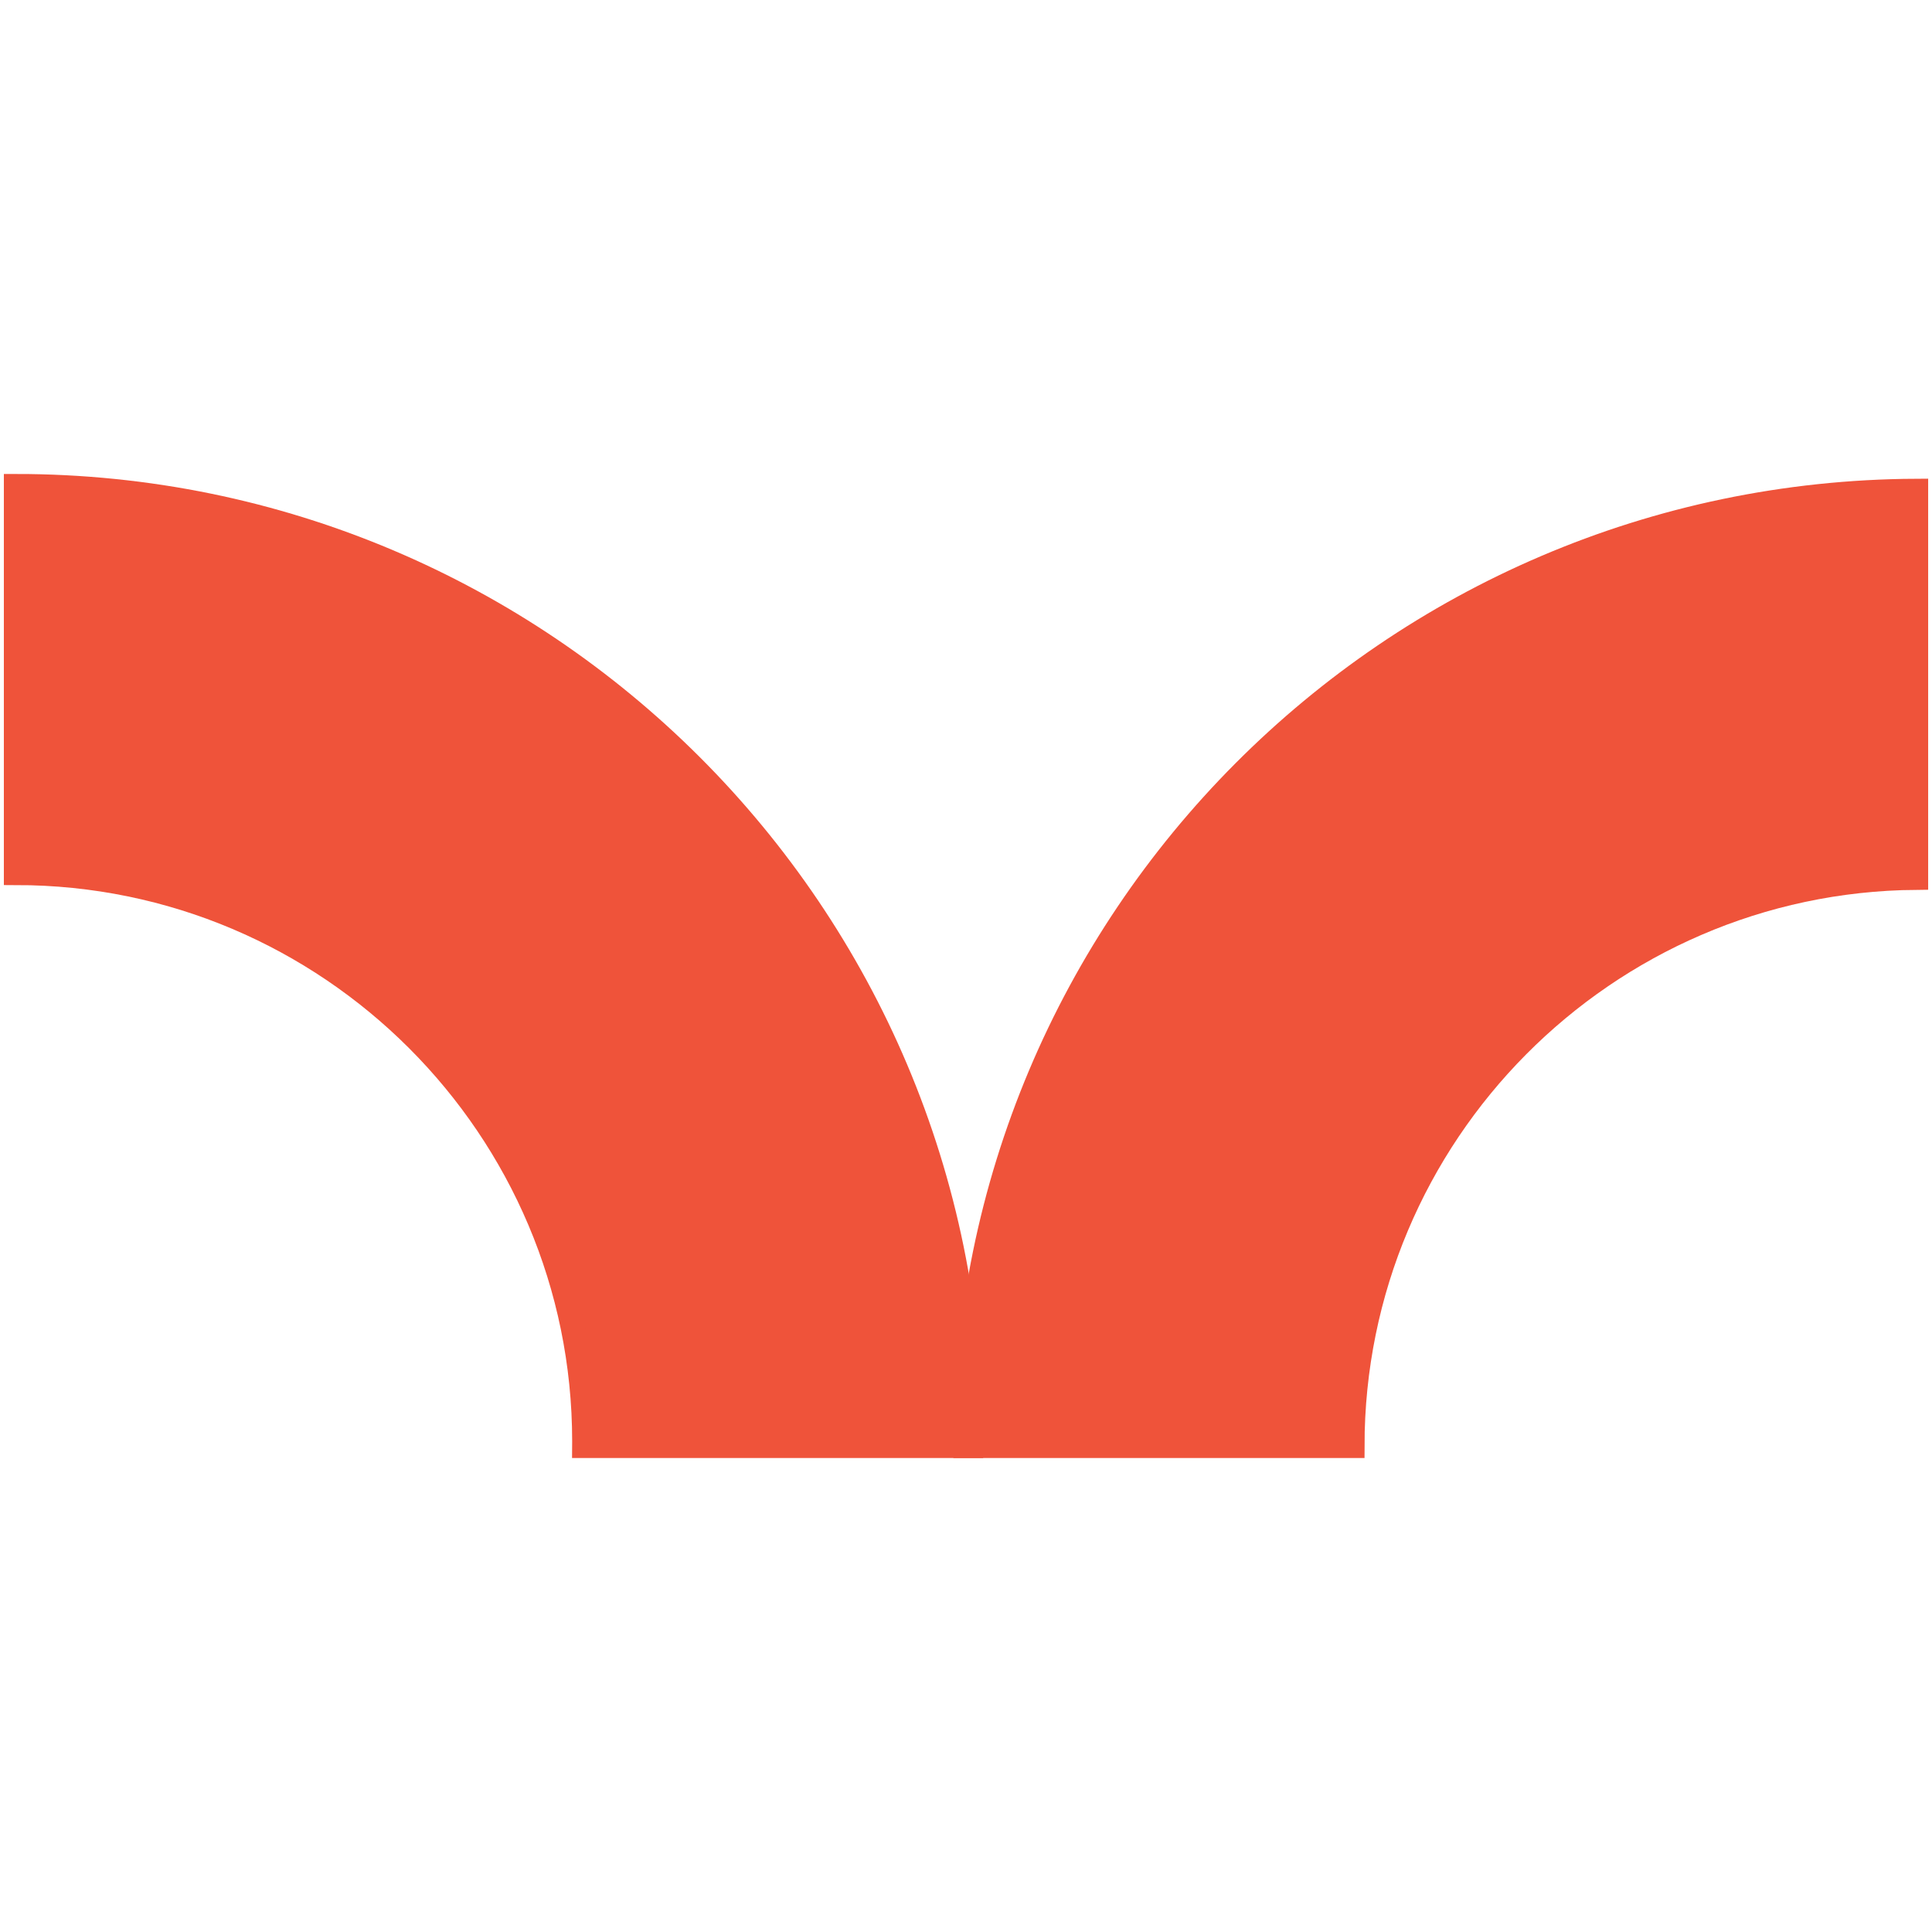 <svg xmlns="http://www.w3.org/2000/svg" xmlns:xlink="http://www.w3.org/1999/xlink" id="Layer_1" x="0px" y="0px" width="80px" height="80px" viewBox="0 0 80 80" xml:space="preserve"><g>	<g>		<path fill="#EF533A" stroke="#EF533A" stroke-miterlimit="10" d="M24.192,59.681c0-12.976-10.557-23.532-23.532-23.532V20.126   c21.846,0,39.555,17.709,39.555,39.555c0,0.065-0.005,0.128-0.005,0.193H24.187C24.187,59.81,24.192,59.746,24.192,59.681z"></path>		<path fill="#EF533A" stroke="#EF533A" stroke-miterlimit="10" d="M39.979,59.874h16.023c0-12.911,10.452-23.423,23.339-23.527   V20.324C57.584,20.429,39.979,38.093,39.979,59.874z"></path>	</g></g></svg>